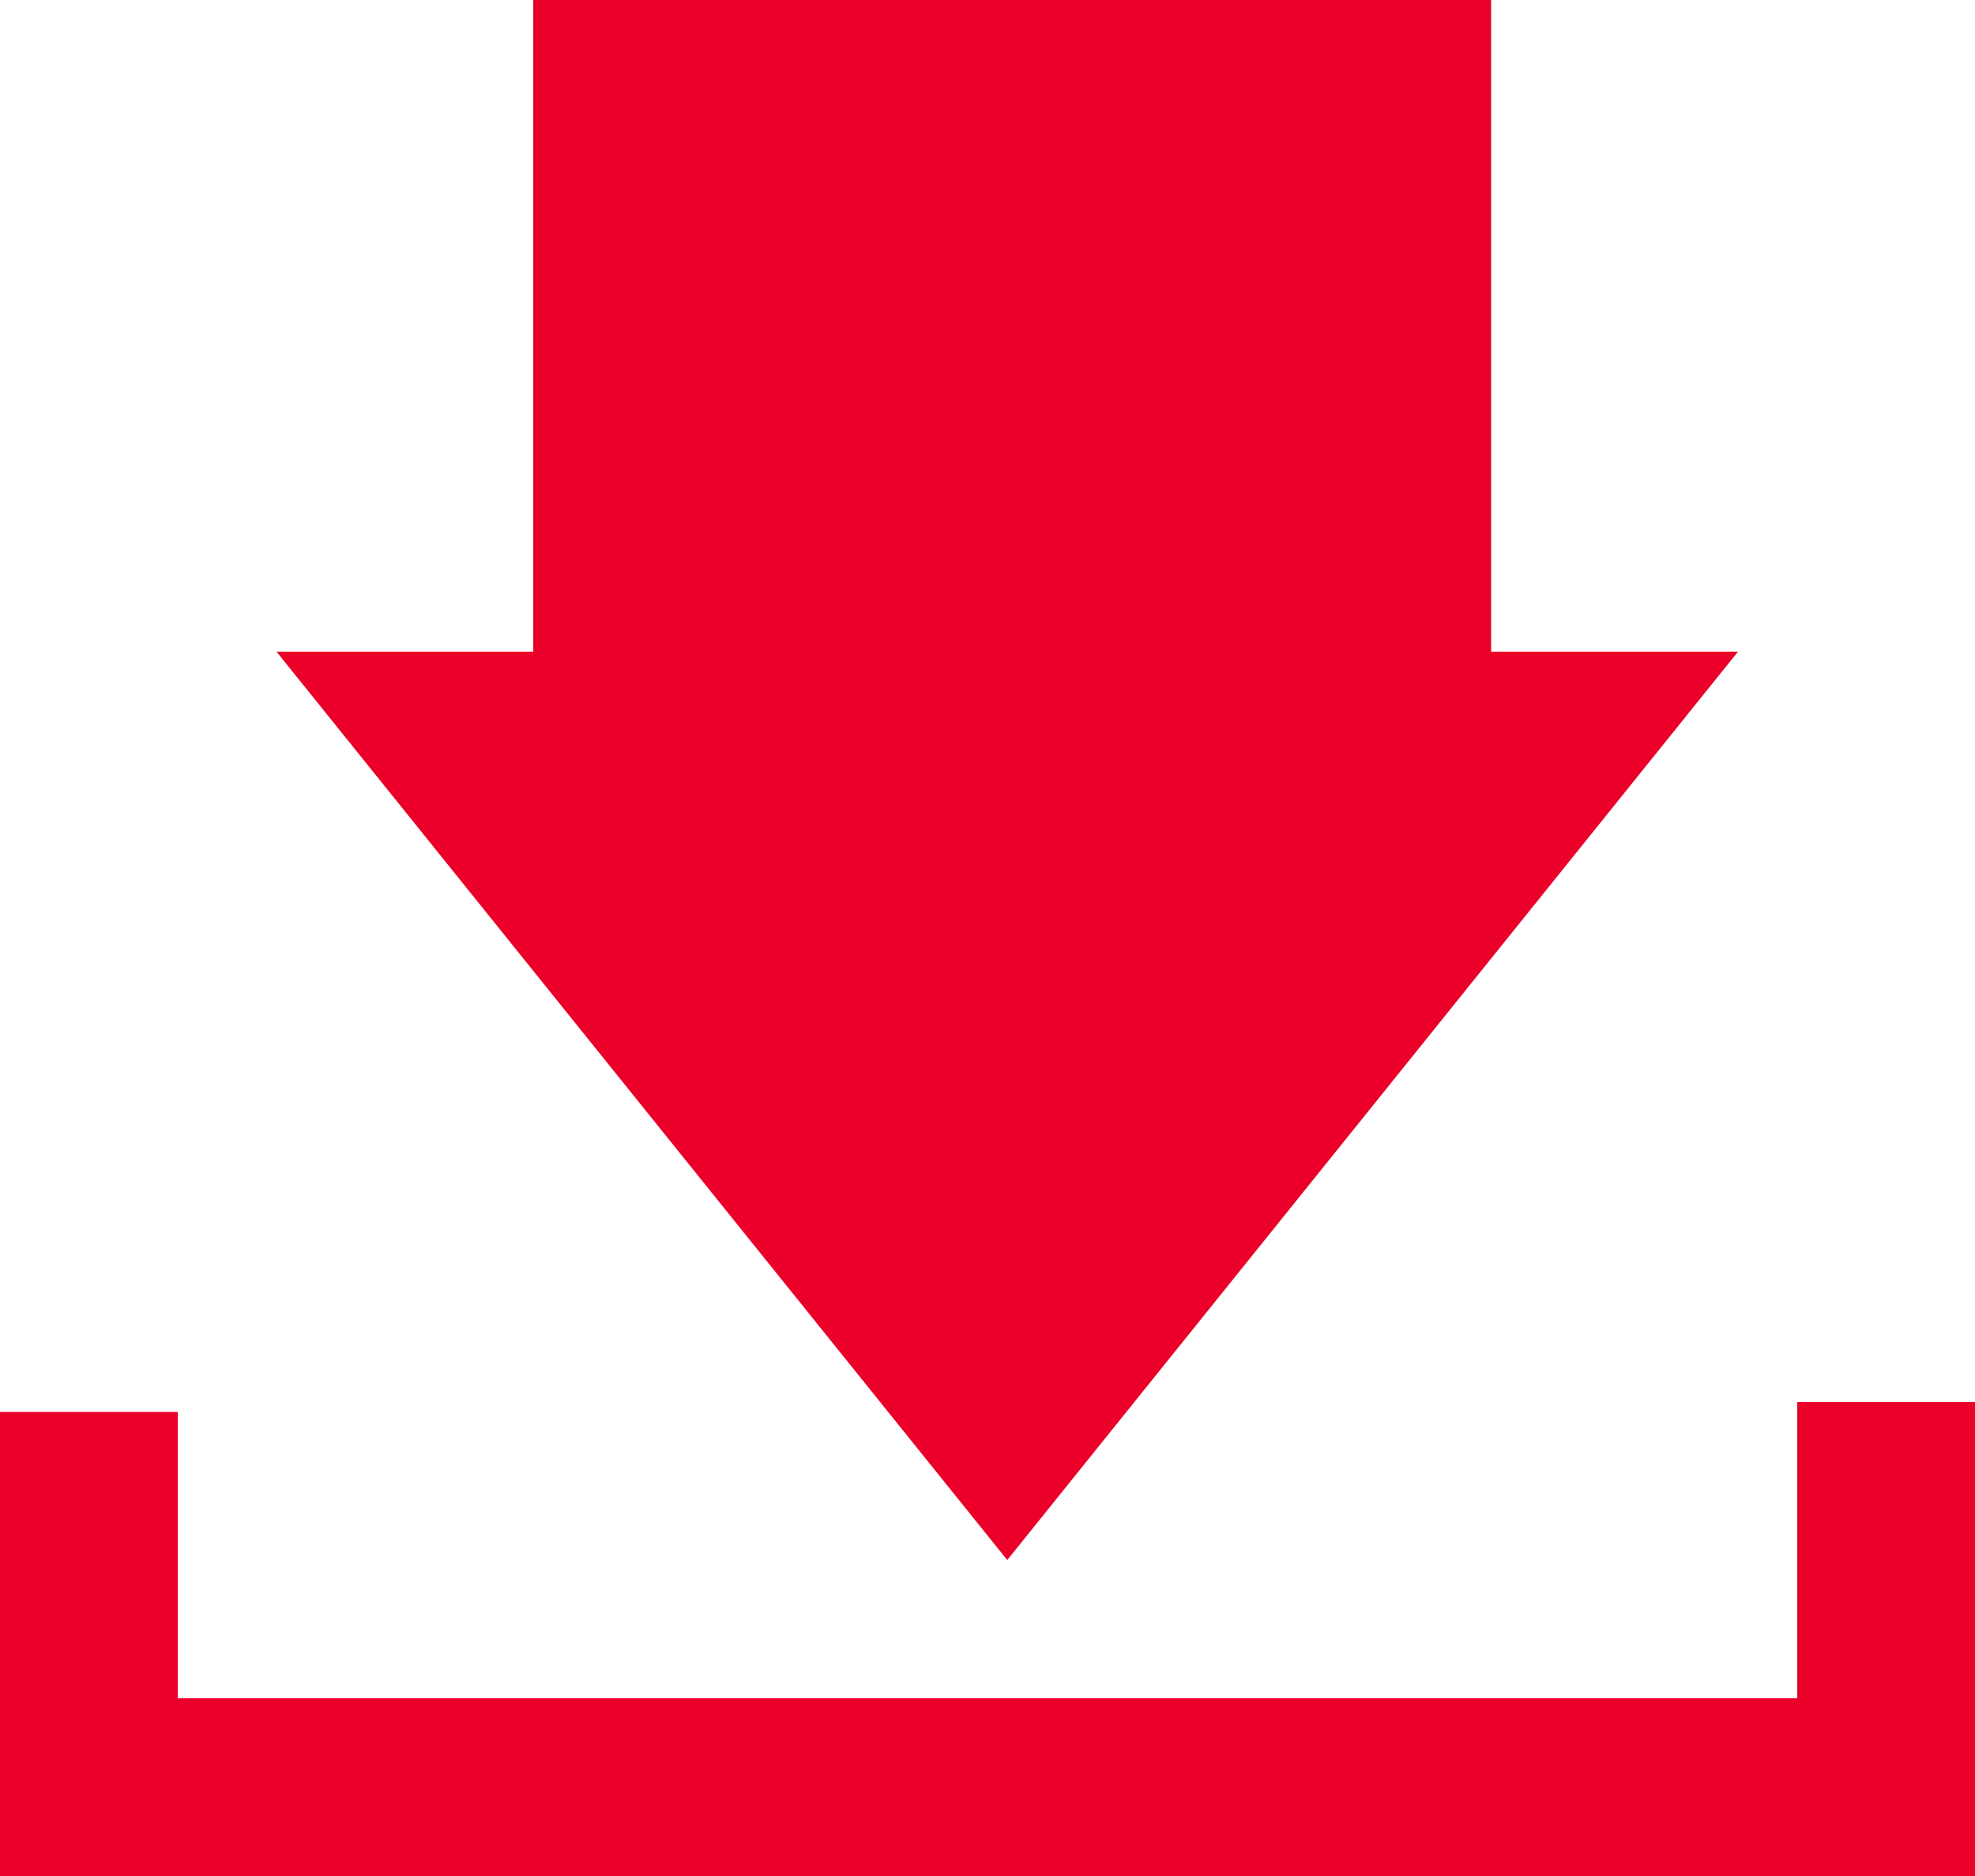 <?xml version="1.0" encoding="utf-8"?>
<!-- Generator: Adobe Illustrator 23.0.1, SVG Export Plug-In . SVG Version: 6.00 Build 0)  -->
<svg version="1.1" id="Capa_1" xmlns="http://www.w3.org/2000/svg" xmlns:xlink="http://www.w3.org/1999/xlink" x="0px" y="0px"
	 viewBox="0 0 20 19" style="enable-background:new 0 0 20 19;" xml:space="preserve">
<style type="text/css">
	.st0{fill:#EB0029;}
</style>
<title>download</title>
<g>
	<g>
		<g id="Capa_1-2_8_">
			<polygon class="st0" points="20,14.2 18.2,14.2 18.2,17.2 1.8,17.2 1.8,14.3 0,14.3 0,19 20,19 			"/>
			<polygon class="st0" points="5.4,6.6 2.8,6.6 10.2,15.8 17.6,6.6 15.1,6.6 15.1,0 5.4,0 			"/>
		</g>
	</g>
</g>
</svg>

